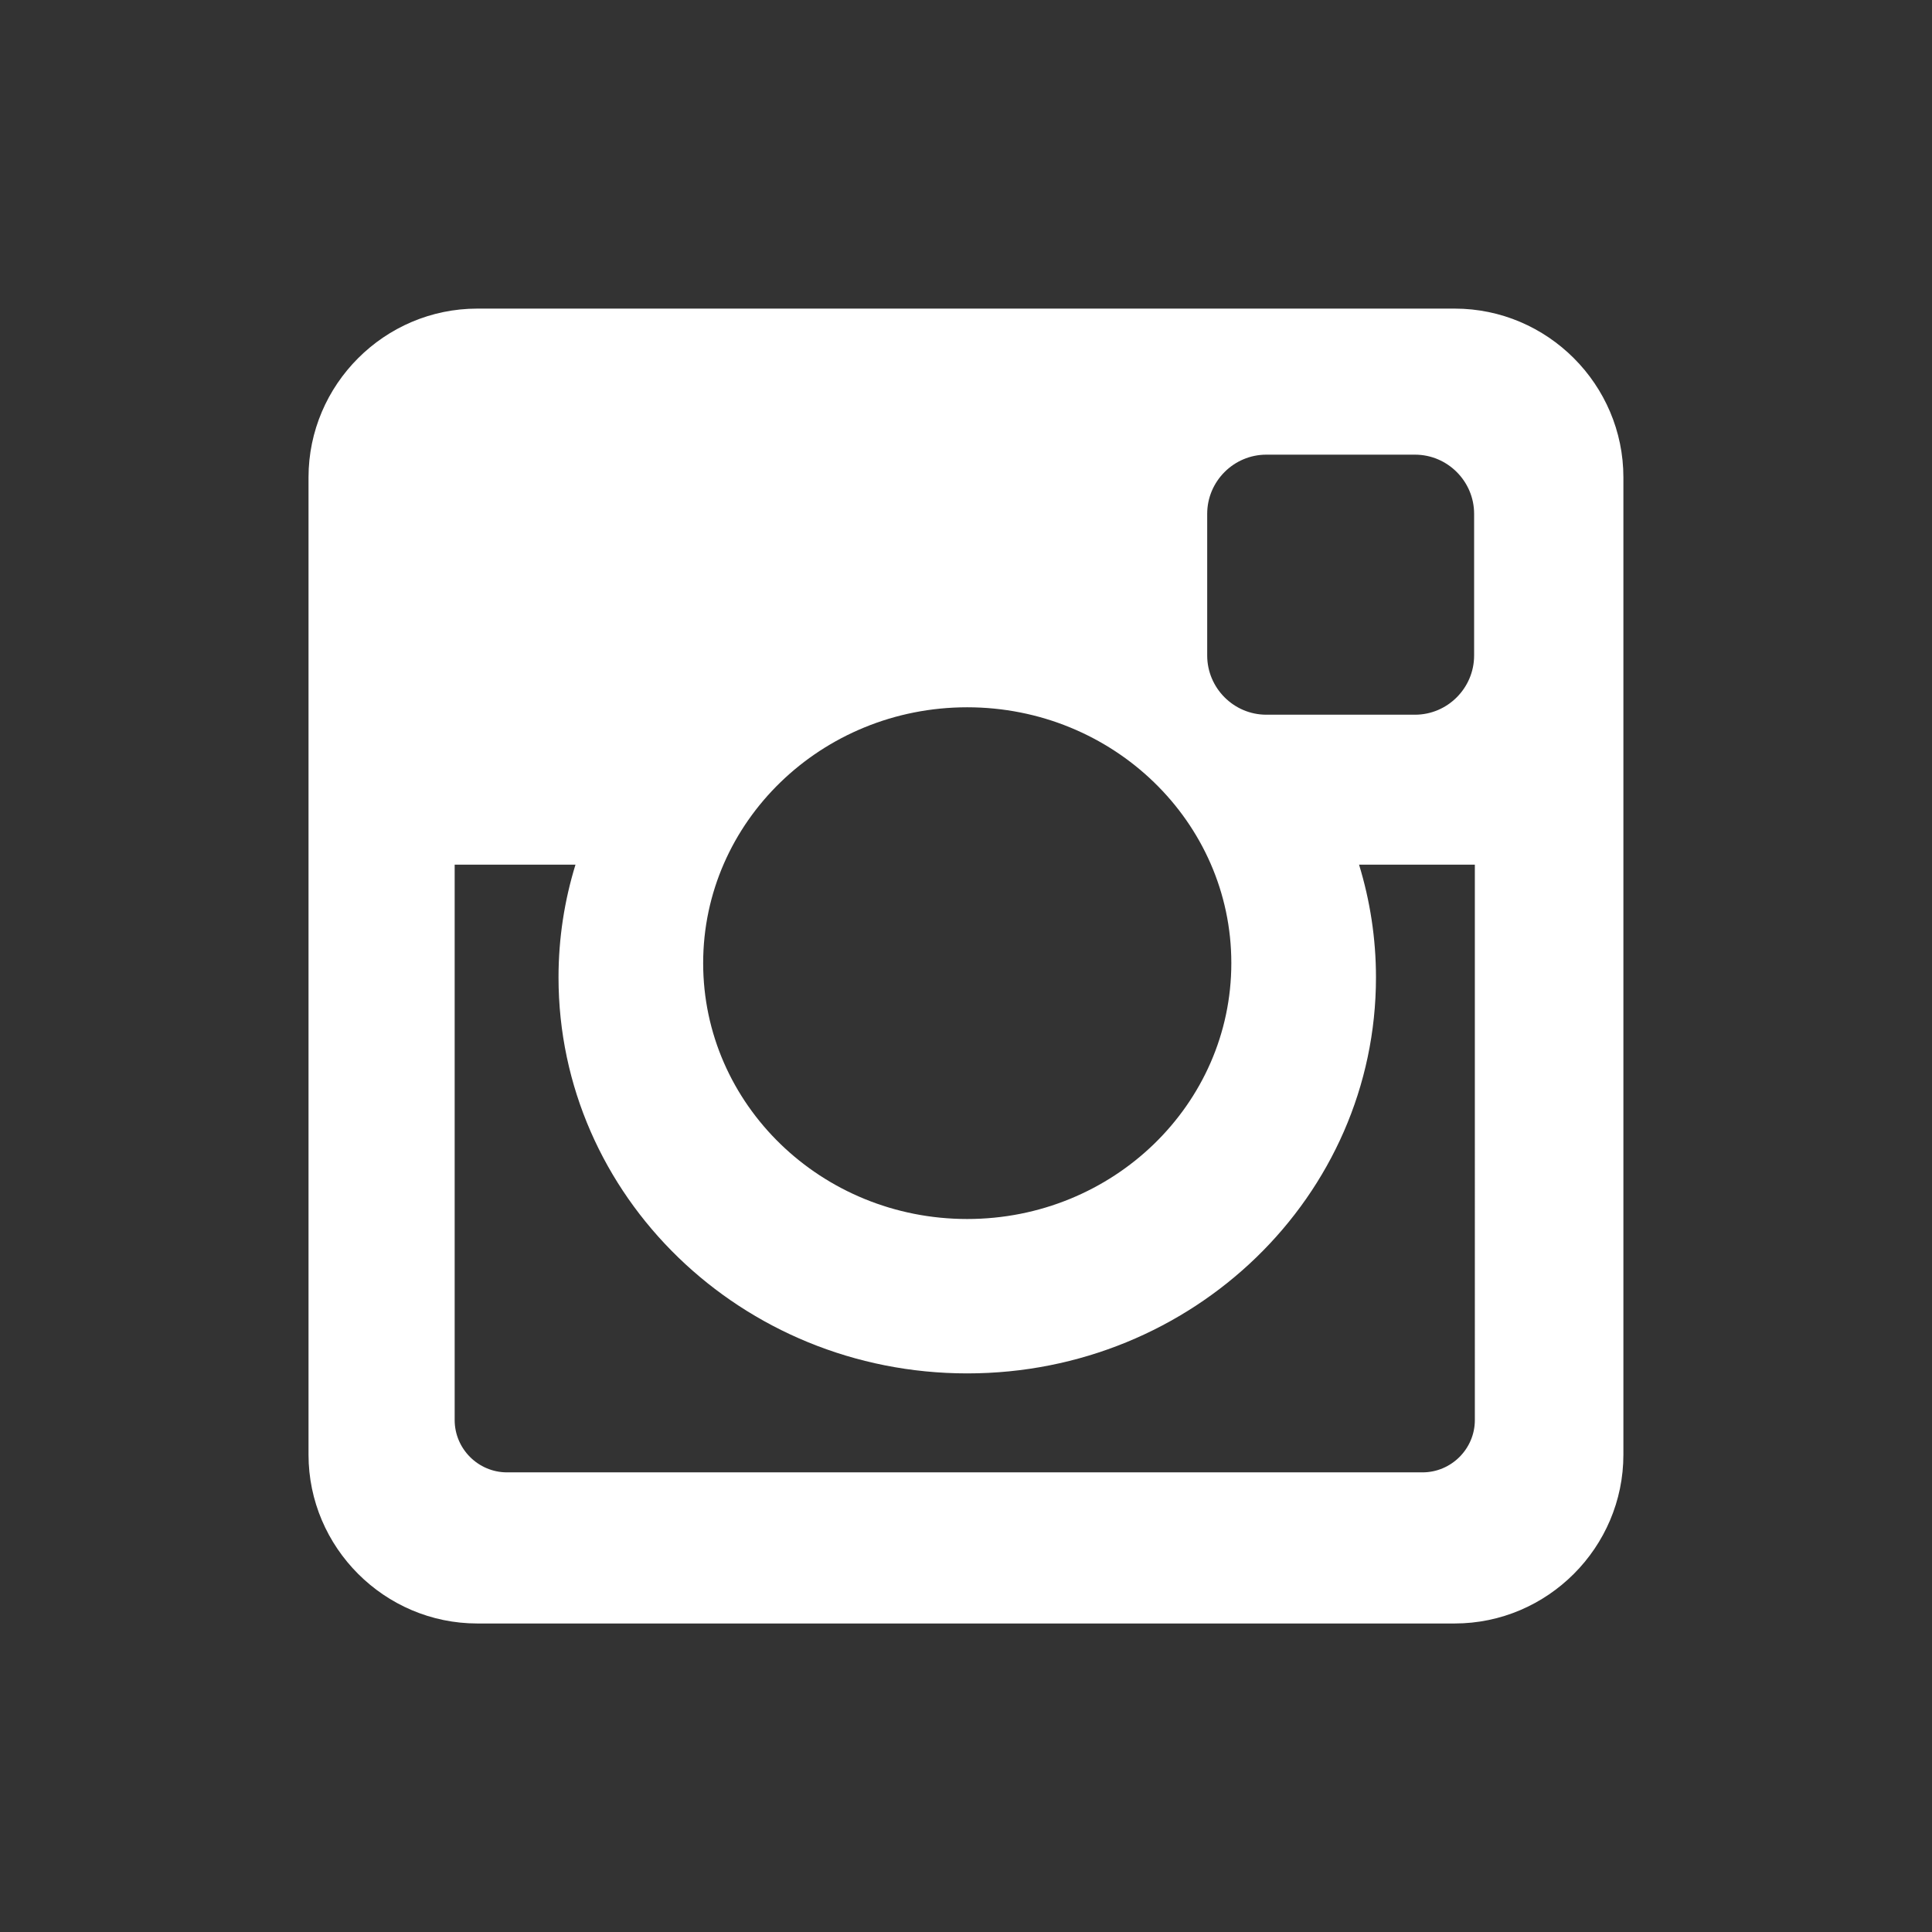 <?xml version="1.0" encoding="utf-8"?>
<!-- Generator: Adobe Illustrator 15.0.2, SVG Export Plug-In  -->
<!DOCTYPE svg PUBLIC "-//W3C//DTD SVG 1.1//EN" "http://www.w3.org/Graphics/SVG/1.1/DTD/svg11.dtd">
<svg version="1.1"
	 xmlns="http://www.w3.org/2000/svg" xmlns:xlink="http://www.w3.org/1999/xlink" xmlns:a="http://ns.adobe.com/AdobeSVGViewerExtensions/3.0/"
	 x="0px" y="0px" width="45px" height="45px" viewBox="0 0 45 45" enable-background="new 0 0 45 45" xml:space="preserve">
<rect x="0" y="0" width="45" height="45" fill="#333333" stroke="none"/>
<defs>
</defs>
<path fill-rule="evenodd" clip-rule="evenodd" fill="#FFFFFF" d="M11.118,7.188h22.764c2.162,0,3.93,1.769,3.93,3.931v22.763
	c0,2.162-1.768,3.932-3.93,3.932H11.118c-2.162,0-3.932-1.77-3.932-3.932V11.118C7.187,8.956,8.956,7.188,11.118,7.188L11.118,7.188
	z M29.495,10.59c-0.758,0-1.377,0.62-1.377,1.378v3.3c0,0.758,0.619,1.379,1.377,1.379h3.463c0.758,0,1.377-0.621,1.377-1.379v-3.3
	c0-0.758-0.619-1.378-1.377-1.378H29.495L29.495,10.59z M34.351,20.14h-2.696c0.255,0.832,0.394,1.713,0.394,2.625
	c0,5.095-4.262,9.224-9.52,9.224c-5.256,0-9.52-4.129-9.52-9.224c0-0.913,0.139-1.793,0.395-2.625h-2.814v12.936
	c0,0.67,0.549,1.218,1.219,1.218h21.324c0.67,0,1.219-0.548,1.219-1.218V20.14L34.351,20.14z M22.528,16.474
	c-3.396,0-6.15,2.669-6.15,5.959c0,3.292,2.754,5.96,6.15,5.96s6.152-2.668,6.152-5.96C28.681,19.143,25.925,16.474,22.528,16.474z"
	/>
<rect opacity="0" fill="#FFFFFF" width="44.999" height="45"/>
</svg>
